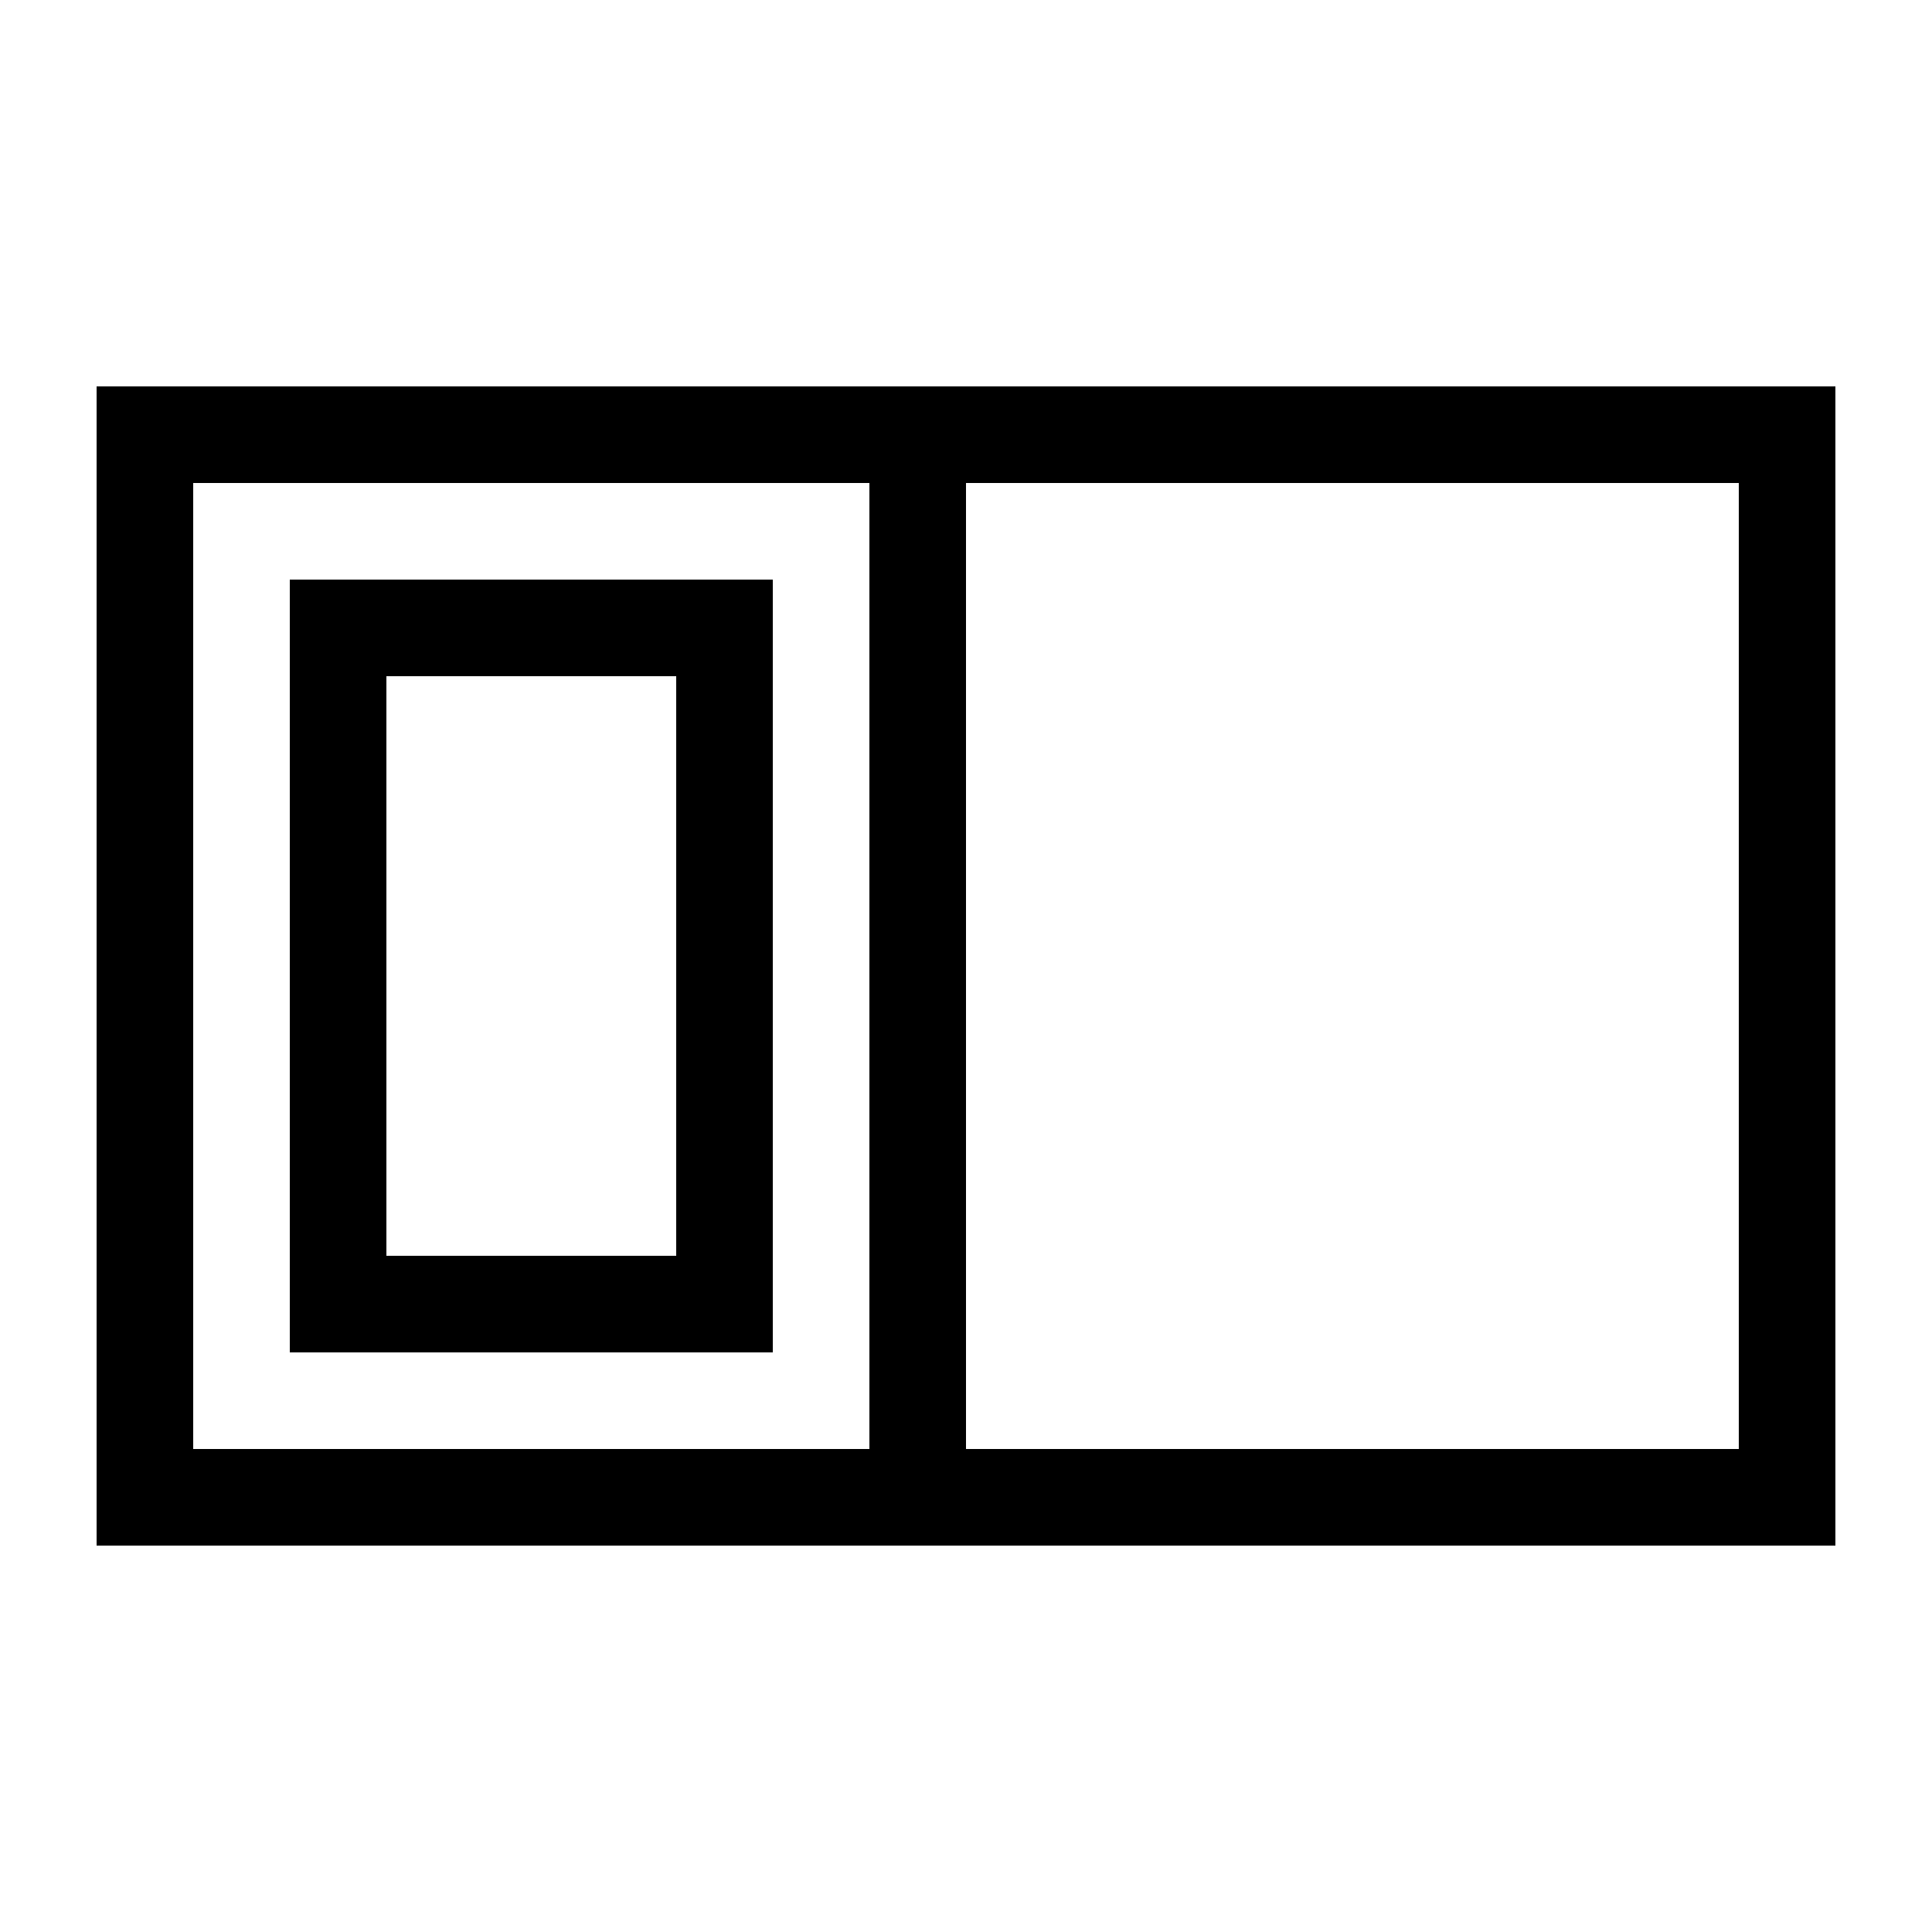 <svg xmlns="http://www.w3.org/2000/svg" viewBox="0 0 640 640"><!--! Font Awesome Pro 7.1.0 by @fontawesome - https://fontawesome.com License - https://fontawesome.com/license (Commercial License) Copyright 2025 Fonticons, Inc. --><path fill="currentColor" d="M288 160L288 480L64 480L64 160L288 160zM320 160L576 160L576 480L320 480L320 160zM64 128L32 128L32 512L608 512L608 128L64 128zM224 224L224 416L128 416L128 224L224 224zM128 192L96 192L96 448L256 448L256 192L128 192z"/></svg>